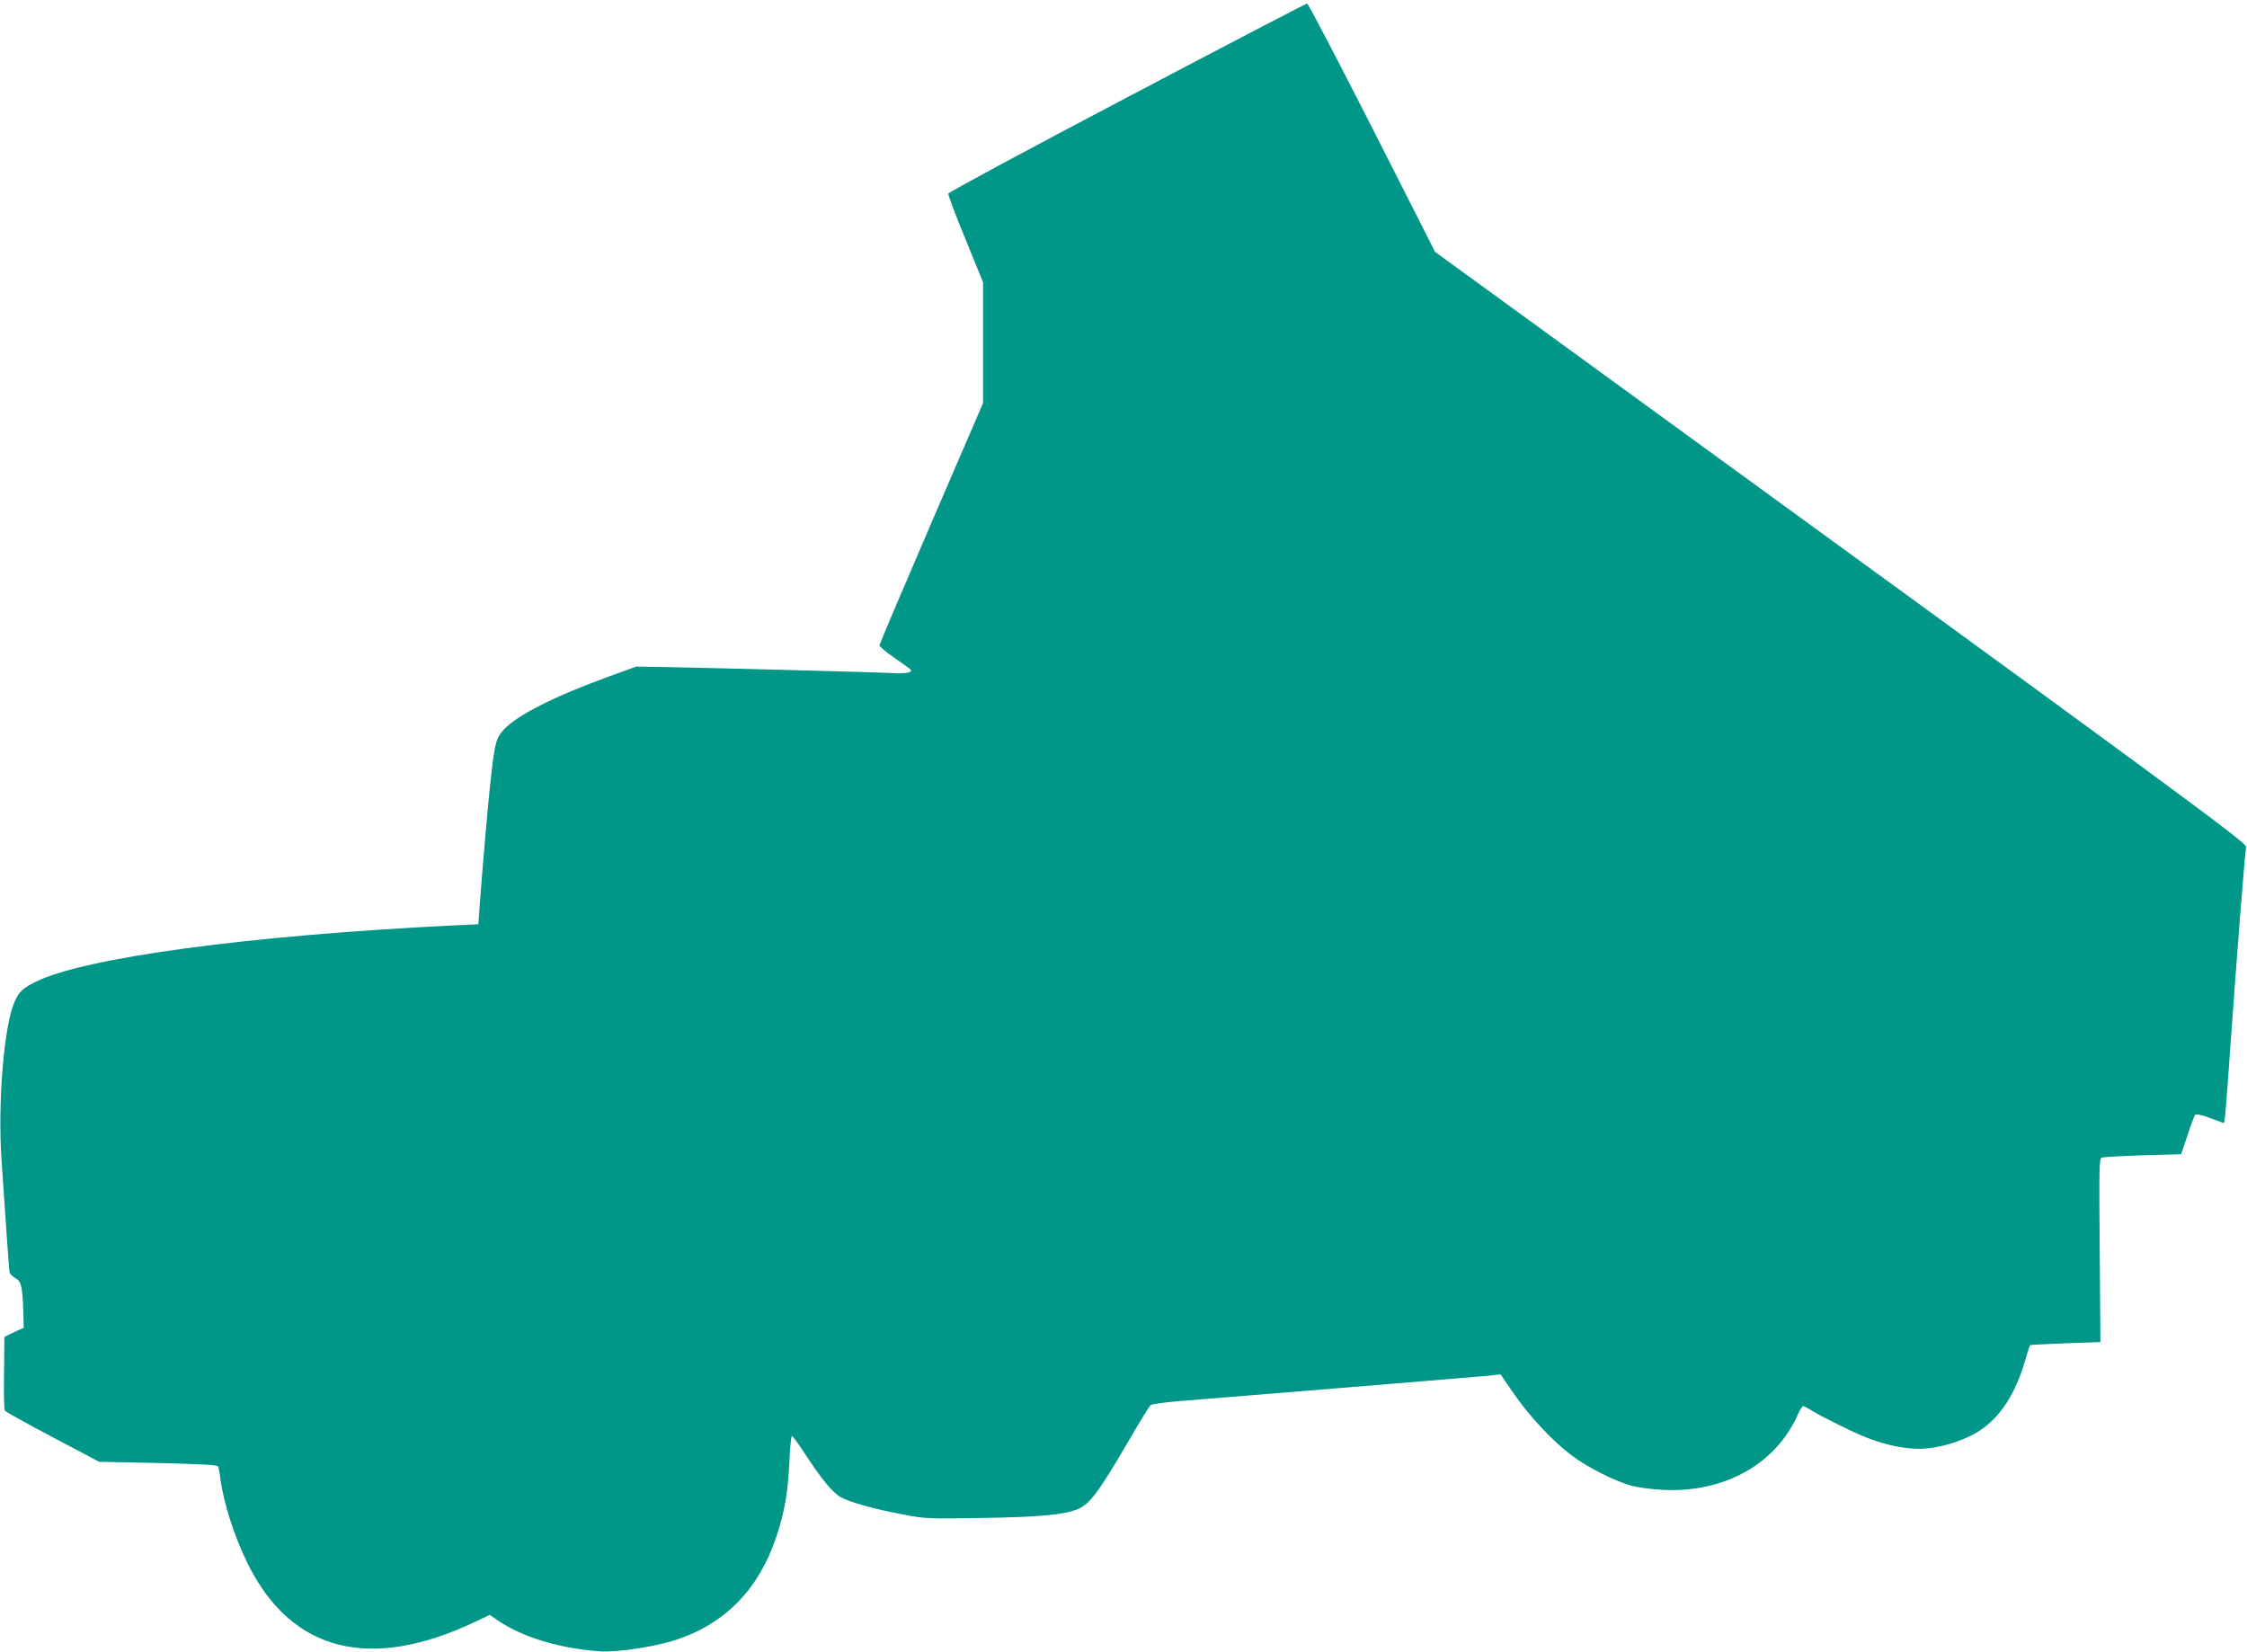 <?xml version="1.0" standalone="no"?>
<!DOCTYPE svg PUBLIC "-//W3C//DTD SVG 20010904//EN"
 "http://www.w3.org/TR/2001/REC-SVG-20010904/DTD/svg10.dtd">
<svg version="1.0" xmlns="http://www.w3.org/2000/svg"
 width="1280pt" height="941pt" viewBox="0 0 1280 941"
 preserveAspectRatio="xMidYMid meet">
<g transform="translate(0,941) scale(0.1,-0.1)"
fill="#009688" stroke="none">
<path d="M6420 8855 c-558 -293 -1016 -540 -1018 -548 -2 -7 42 -124 98 -260
l100 -245 0 -344 0 -344 -295 -684 c-162 -376 -295 -689 -295 -696 0 -7 37
-38 83 -70 45 -31 86 -61 92 -66 20 -18 -22 -27 -105 -22 -89 5 -1155 33
-1345 35 l-110 2 -160 -58 c-306 -111 -519 -219 -595 -301 -44 -48 -52 -78
-74 -279 -14 -119 -46 -486 -64 -730 l-7 -100 -150 -7 c-1158 -57 -2093 -183
-2370 -320 -76 -37 -98 -59 -123 -117 -60 -138 -96 -581 -73 -901 6 -91 18
-268 27 -395 8 -126 17 -237 19 -245 3 -8 18 -22 34 -32 33 -18 40 -51 44
-203 l2 -79 -30 -13 c-16 -8 -41 -19 -55 -26 l-25 -13 -2 -204 c-2 -113 0
-210 5 -216 4 -6 126 -74 272 -151 l265 -140 335 -7 c218 -5 337 -11 341 -18
4 -6 10 -34 13 -62 19 -146 78 -332 156 -491 248 -504 696 -619 1298 -333 l82
39 46 -32 c141 -96 357 -161 587 -176 98 -6 317 28 435 68 277 93 468 292 565
587 47 140 66 255 74 430 3 78 10 142 14 142 5 0 38 -46 75 -102 89 -138 157
-220 202 -246 52 -29 187 -67 350 -98 134 -26 143 -26 457 -21 326 5 467 18
546 51 67 28 121 101 287 386 62 107 119 200 127 206 8 6 83 16 167 23 417 33
1729 141 1775 146 l51 6 72 -105 c87 -128 224 -275 332 -356 92 -70 254 -151
348 -175 36 -9 115 -19 175 -22 351 -17 645 149 769 435 11 23 23 42 28 42 4
0 26 -11 47 -24 51 -33 243 -128 311 -154 108 -42 213 -65 300 -65 110 -1 263
46 354 108 114 77 198 210 251 391 14 48 27 89 29 91 1 2 92 7 202 11 l199 7
-4 522 c-4 477 -3 523 12 529 9 3 115 9 234 13 l218 6 35 105 c19 58 39 111
43 118 6 8 29 4 87 -17 l79 -29 5 31 c3 18 15 167 26 332 40 567 89 1190 95
1211 7 21 -387 311 -3994 2934 l-626 455 -359 708 c-198 389 -364 707 -370
707 -6 0 -468 -241 -1026 -535z"/>
</g>
</svg>
